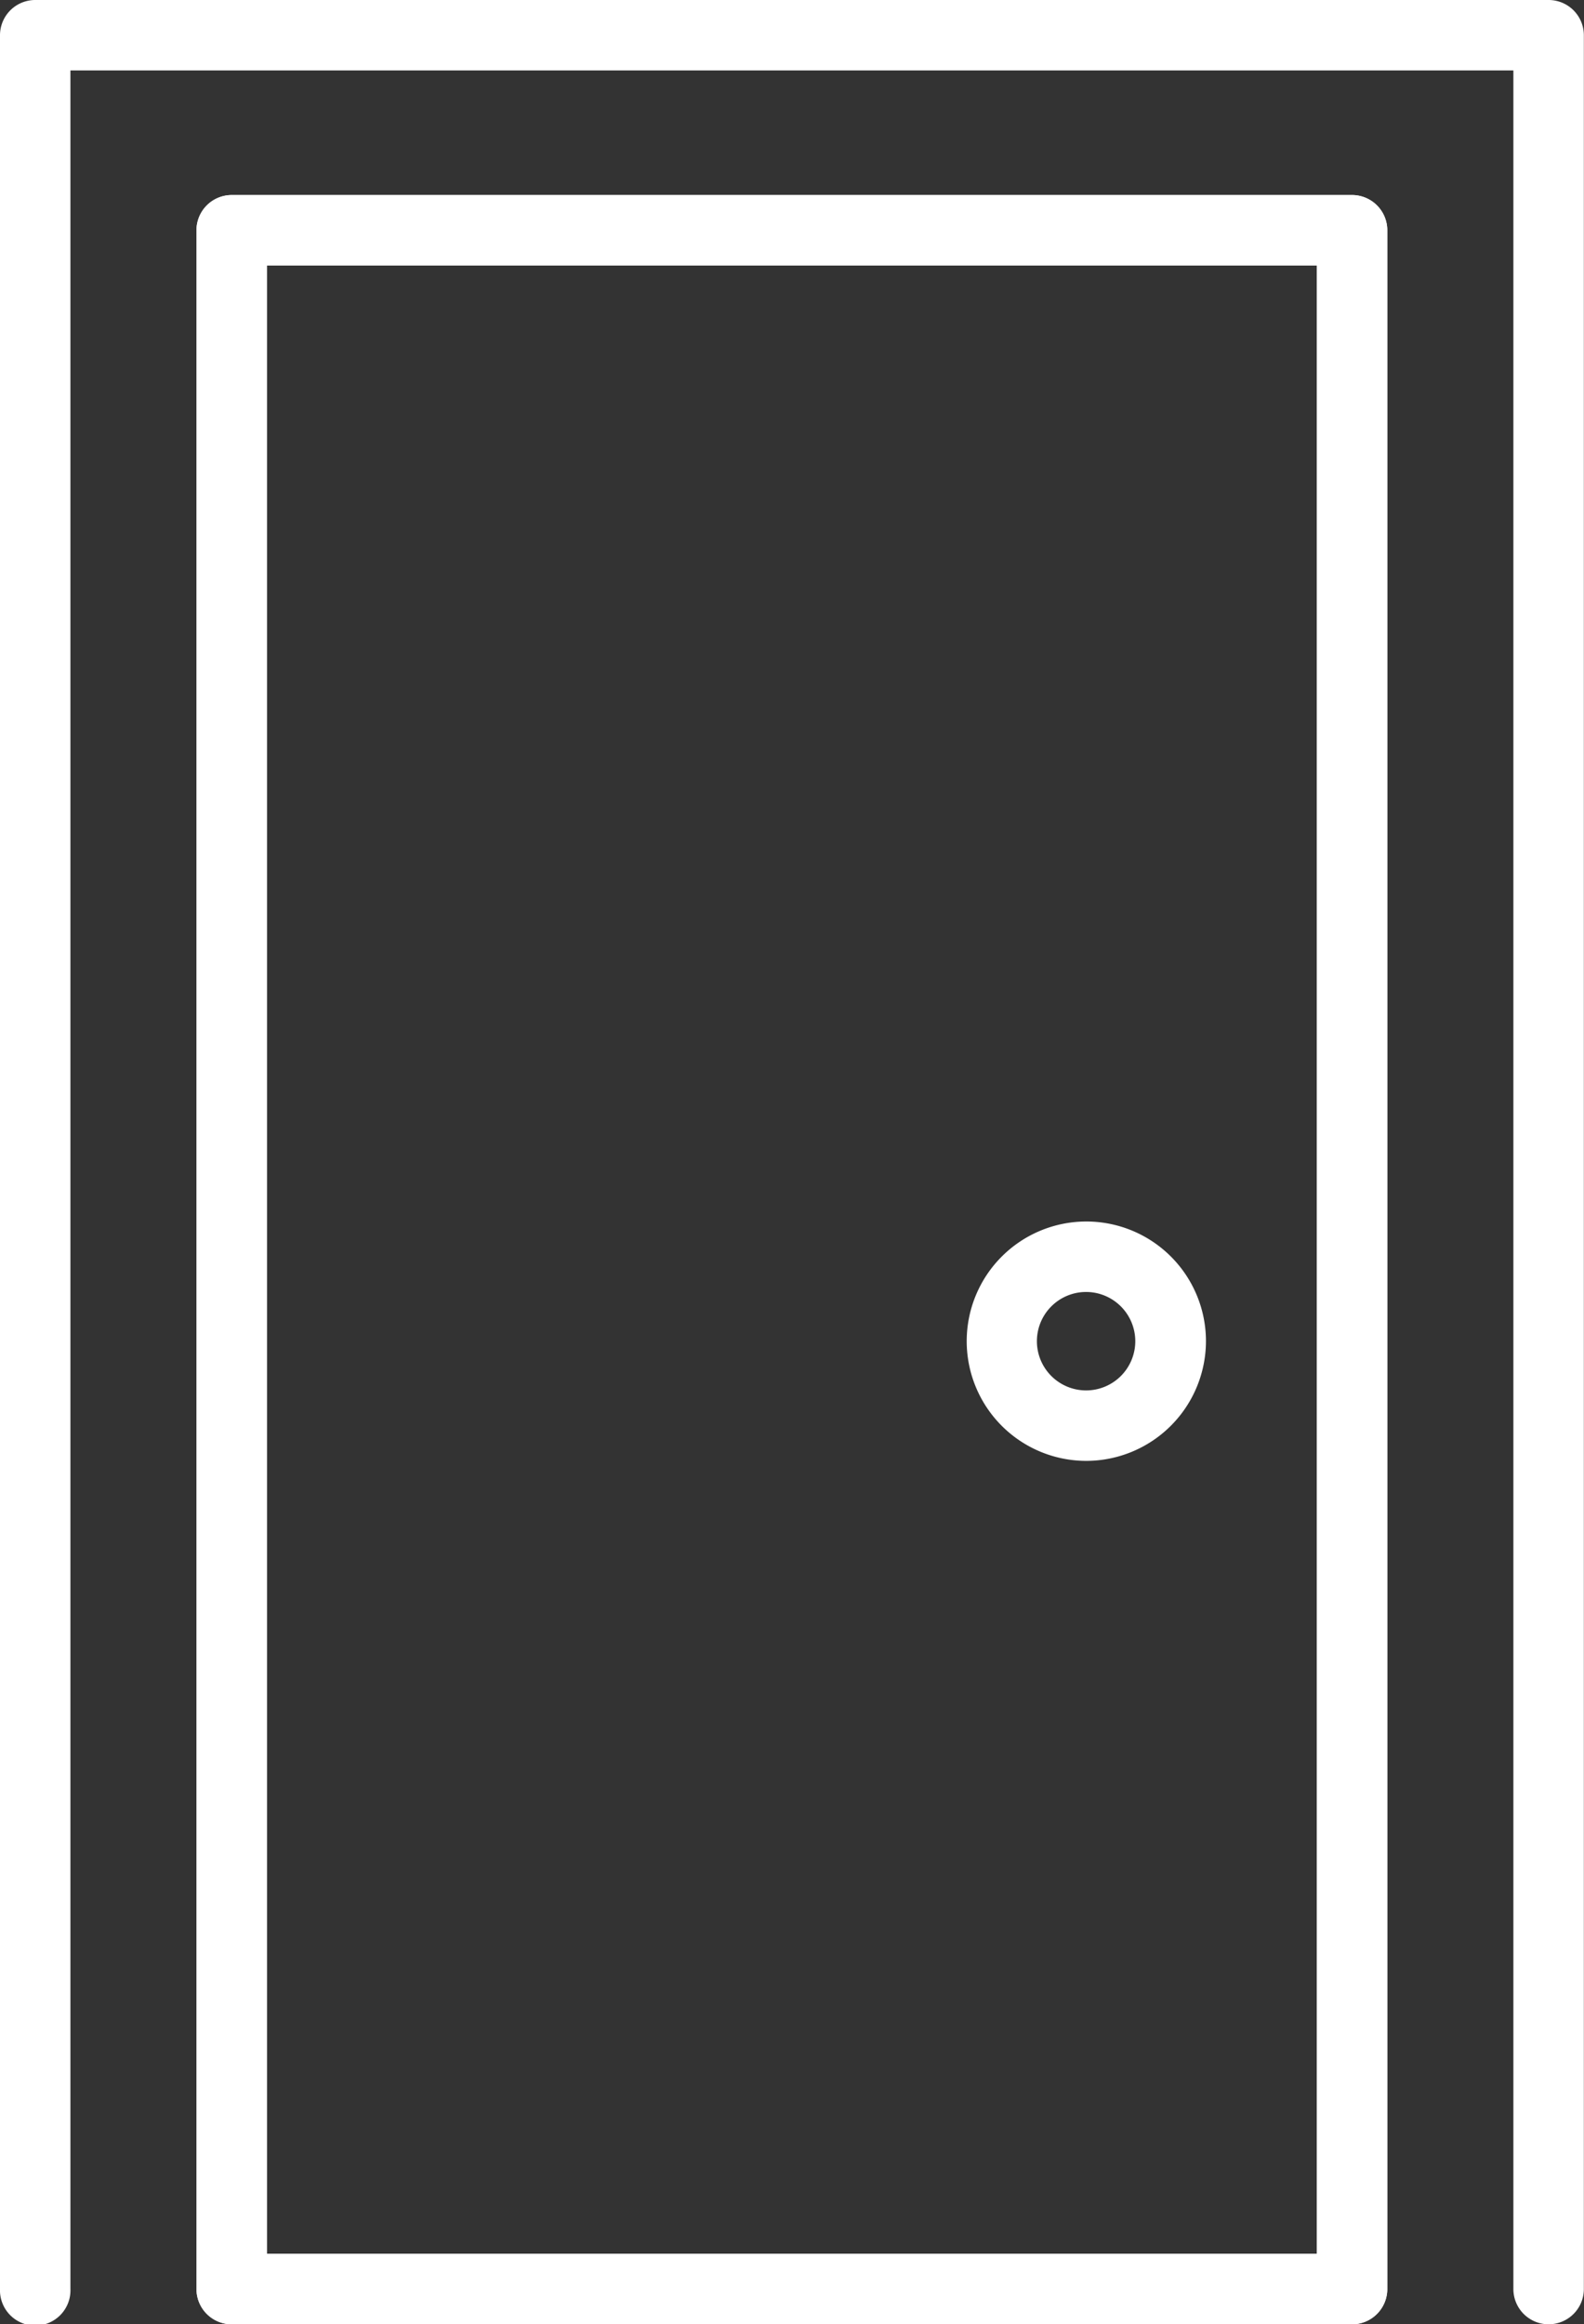 <?xml version="1.0" encoding="UTF-8"?> <svg xmlns="http://www.w3.org/2000/svg" xmlns:xlink="http://www.w3.org/1999/xlink" id="Group_2449" data-name="Group 2449" width="33.038" height="48.453" viewBox="0 0 33.038 48.453"><rect x="0" y="0" width="33.038" height="48.453" fill="#333333" stroke="none"/><defs><clipPath id="clip-path"><rect id="Rectangle_512" data-name="Rectangle 512" width="33.038" height="48.453" transform="translate(0 0)" fill="#fff"></rect></clipPath></defs><g id="Group_2448" data-name="Group 2448" clip-path="url(#clip-path)"><path id="Path_1426" data-name="Path 1426" d="M5.567,46.984h21.9V5.534H5.567ZM28.2,48.453H4.833a.735.735,0,0,1-.735-.735V4.8a.735.735,0,0,1,.735-.734H28.2a.735.735,0,0,1,.735.734V47.718a.735.735,0,0,1-.735.735" fill="#fff"></path><path id="Path_1427" data-name="Path 1427" d="M5.567,46.984h21.9V5.534H5.567ZM28.2,48.453H4.833a.735.735,0,0,1-.735-.735V4.8a.735.735,0,0,1,.735-.734H28.2a.735.735,0,0,1,.735.734V47.718a.735.735,0,0,1-.735.735" fill="#fff"></path><path id="Path_1428" data-name="Path 1428" d="M32.3,48.453a.735.735,0,0,1-.735-.735V1.469H1.469V47.718a.735.735,0,1,1-1.469,0V.735A.735.735,0,0,1,.735,0H32.3a.735.735,0,0,1,.735.735V47.718a.735.735,0,0,1-.735.735" fill="#fff"></path><path id="Path_1429" data-name="Path 1429" d="M22.653,26.933a1.026,1.026,0,1,0,1.026,1.026,1.027,1.027,0,0,0-1.026-1.026m0,3.521a2.495,2.495,0,1,1,2.5-2.5,2.5,2.5,0,0,1-2.5,2.5" fill="#fff"></path></g></svg> 